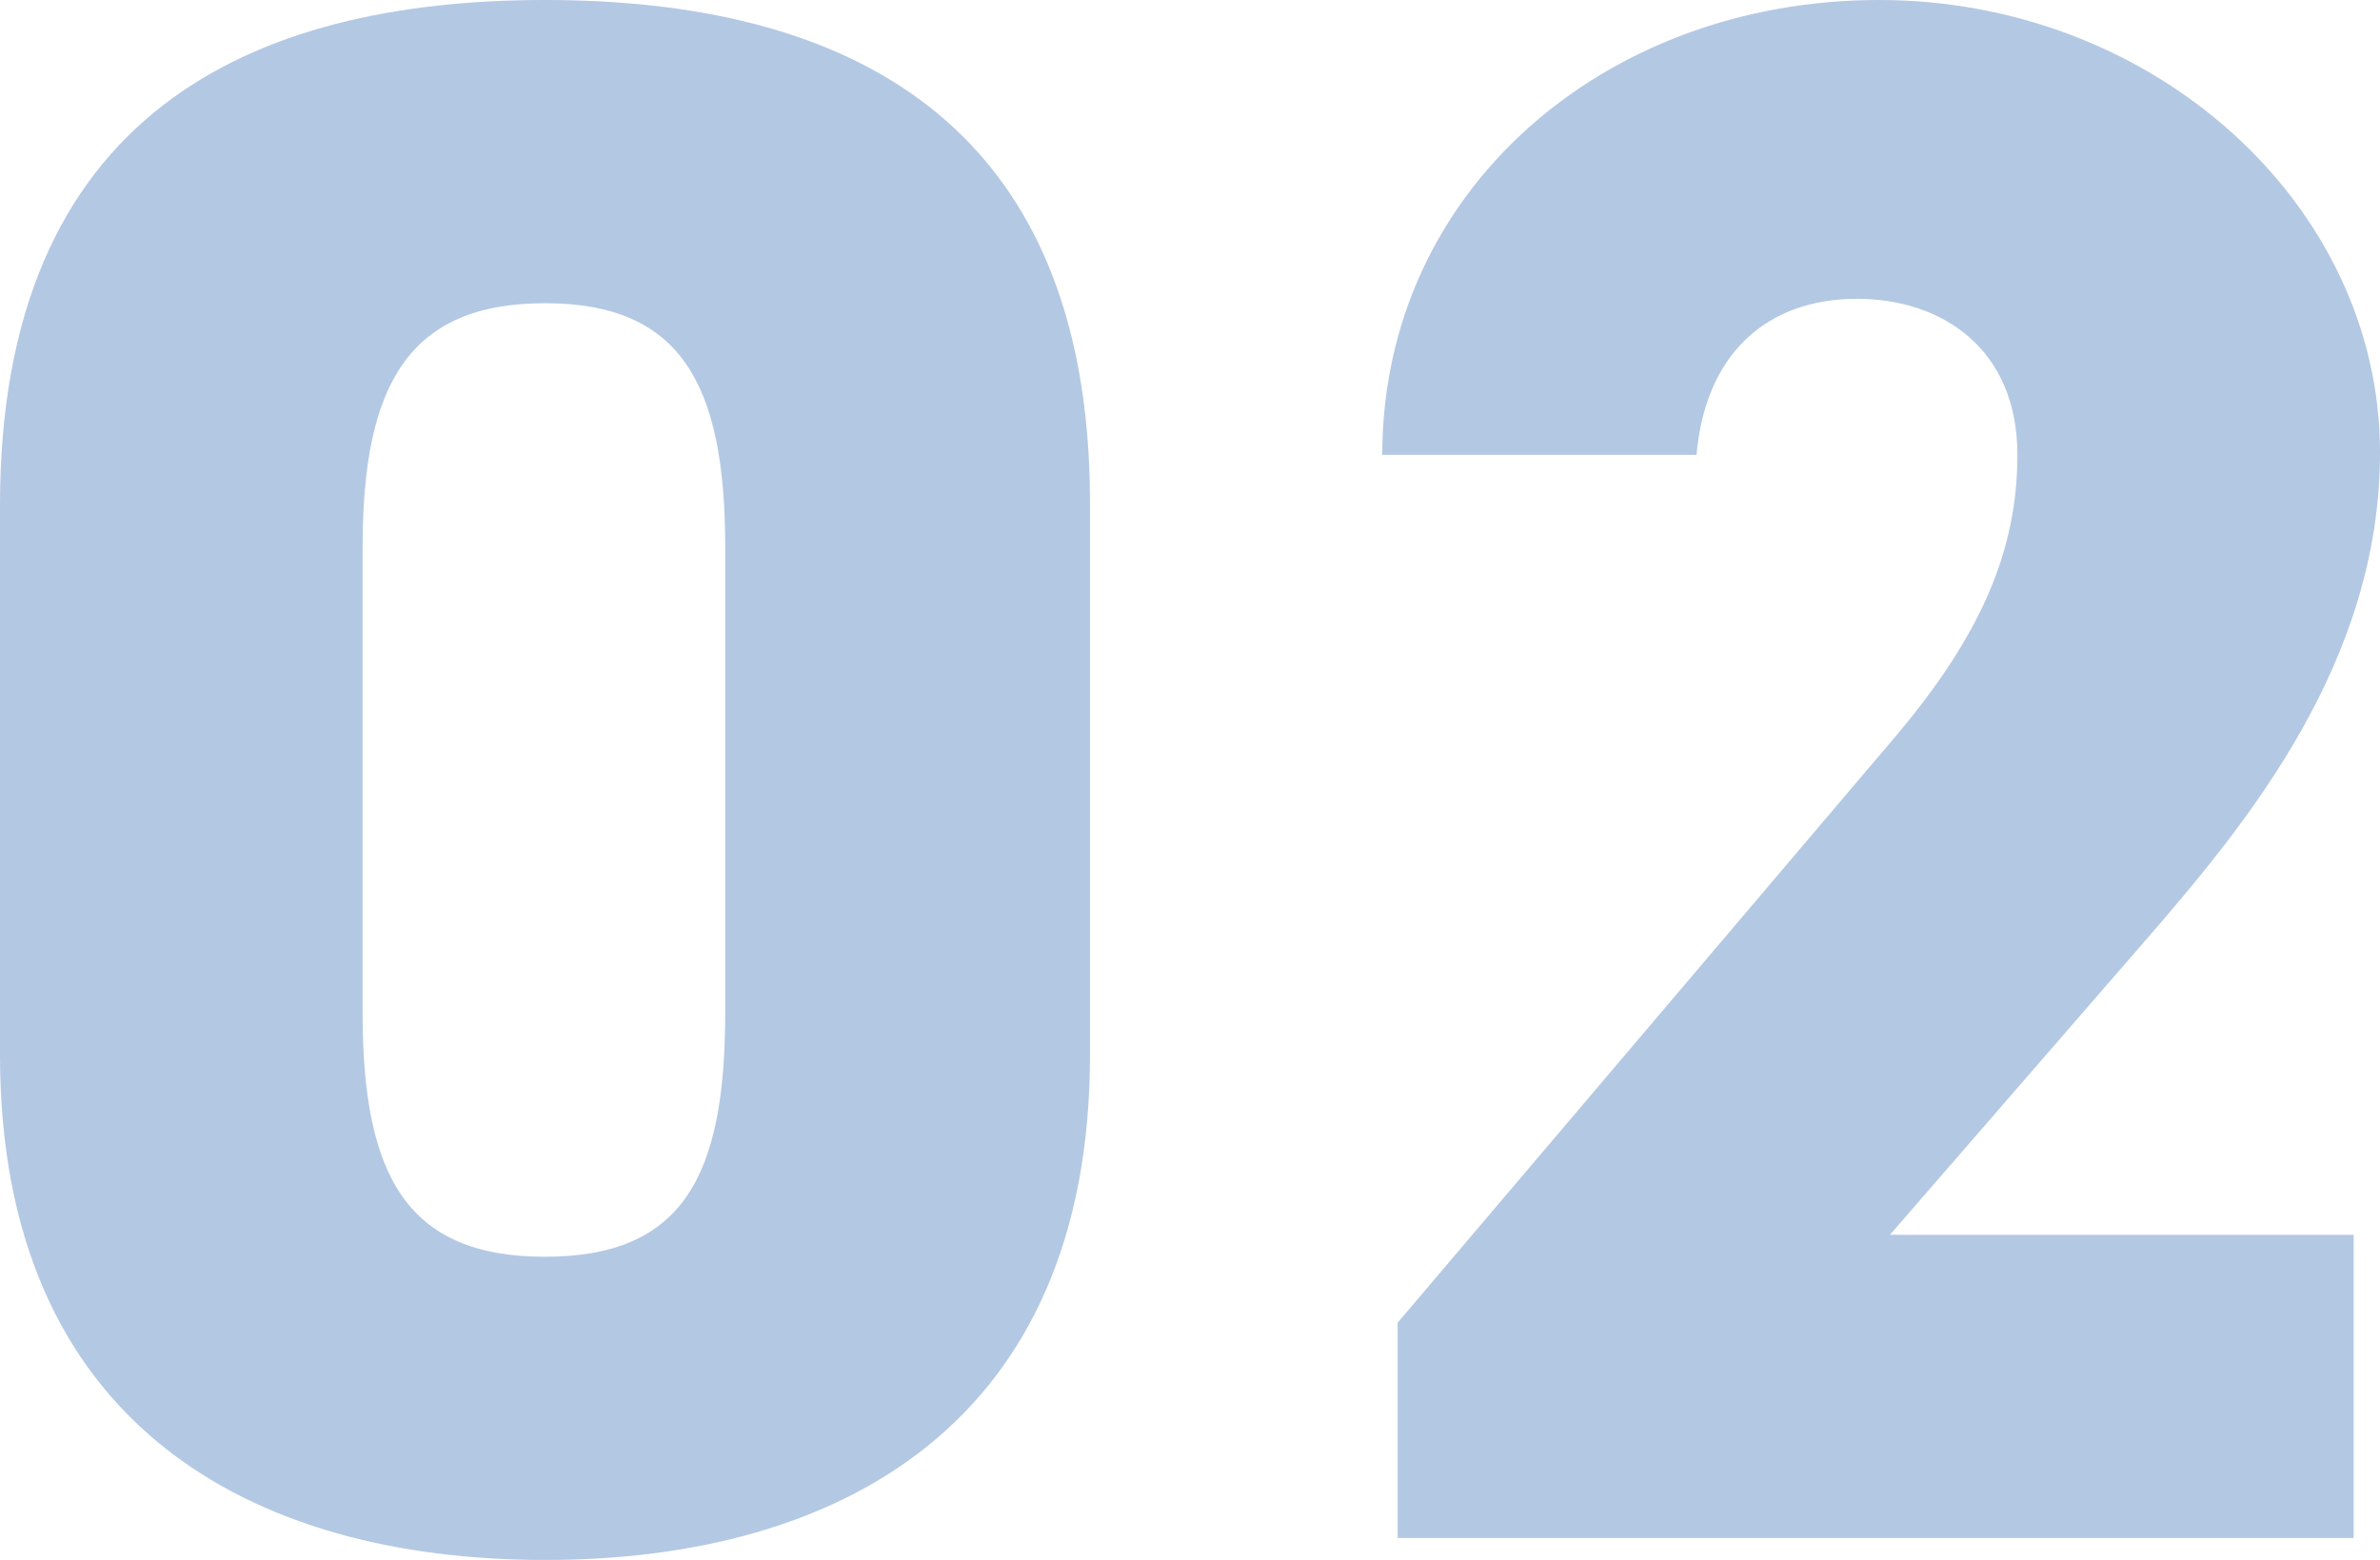<?xml version="1.0" encoding="UTF-8"?><svg id="b" xmlns="http://www.w3.org/2000/svg" width="162.45" height="106.5" viewBox="0 0 162.45 106.5"><defs><style>.d{opacity:.3;}.e{fill:#0045a1;}</style></defs><g id="c"><g class="d"><path class="e" d="M37.2,106.5C17.1,106.5,0,97.2,0,72v-37.5C0,7.8,17.1,0,37.2,0s37.2,7.8,37.2,34.35v37.65c0,25.2-17.1,34.5-37.2,34.5ZM24.75,69.15c0,11.1,3,16.65,12.45,16.65s12.3-5.55,12.3-16.65v-31.8c0-11.1-3-16.65-12.3-16.65s-12.45,5.55-12.45,16.65v31.8Z"/><path class="e" d="M160.65,105h-65.25v-14.7l33.75-39.75c6.15-7.2,8.55-13.05,8.55-19.5,0-7.2-5.1-10.65-10.95-10.65-6.15,0-10.35,3.75-10.95,10.65h-21.45c0-18,15.15-31.05,33.9-31.05s34.2,13.95,34.2,30.9c0,14.25-9,25.2-15.75,33l-17.7,20.4h31.65v20.7Z"/></g></g></svg>